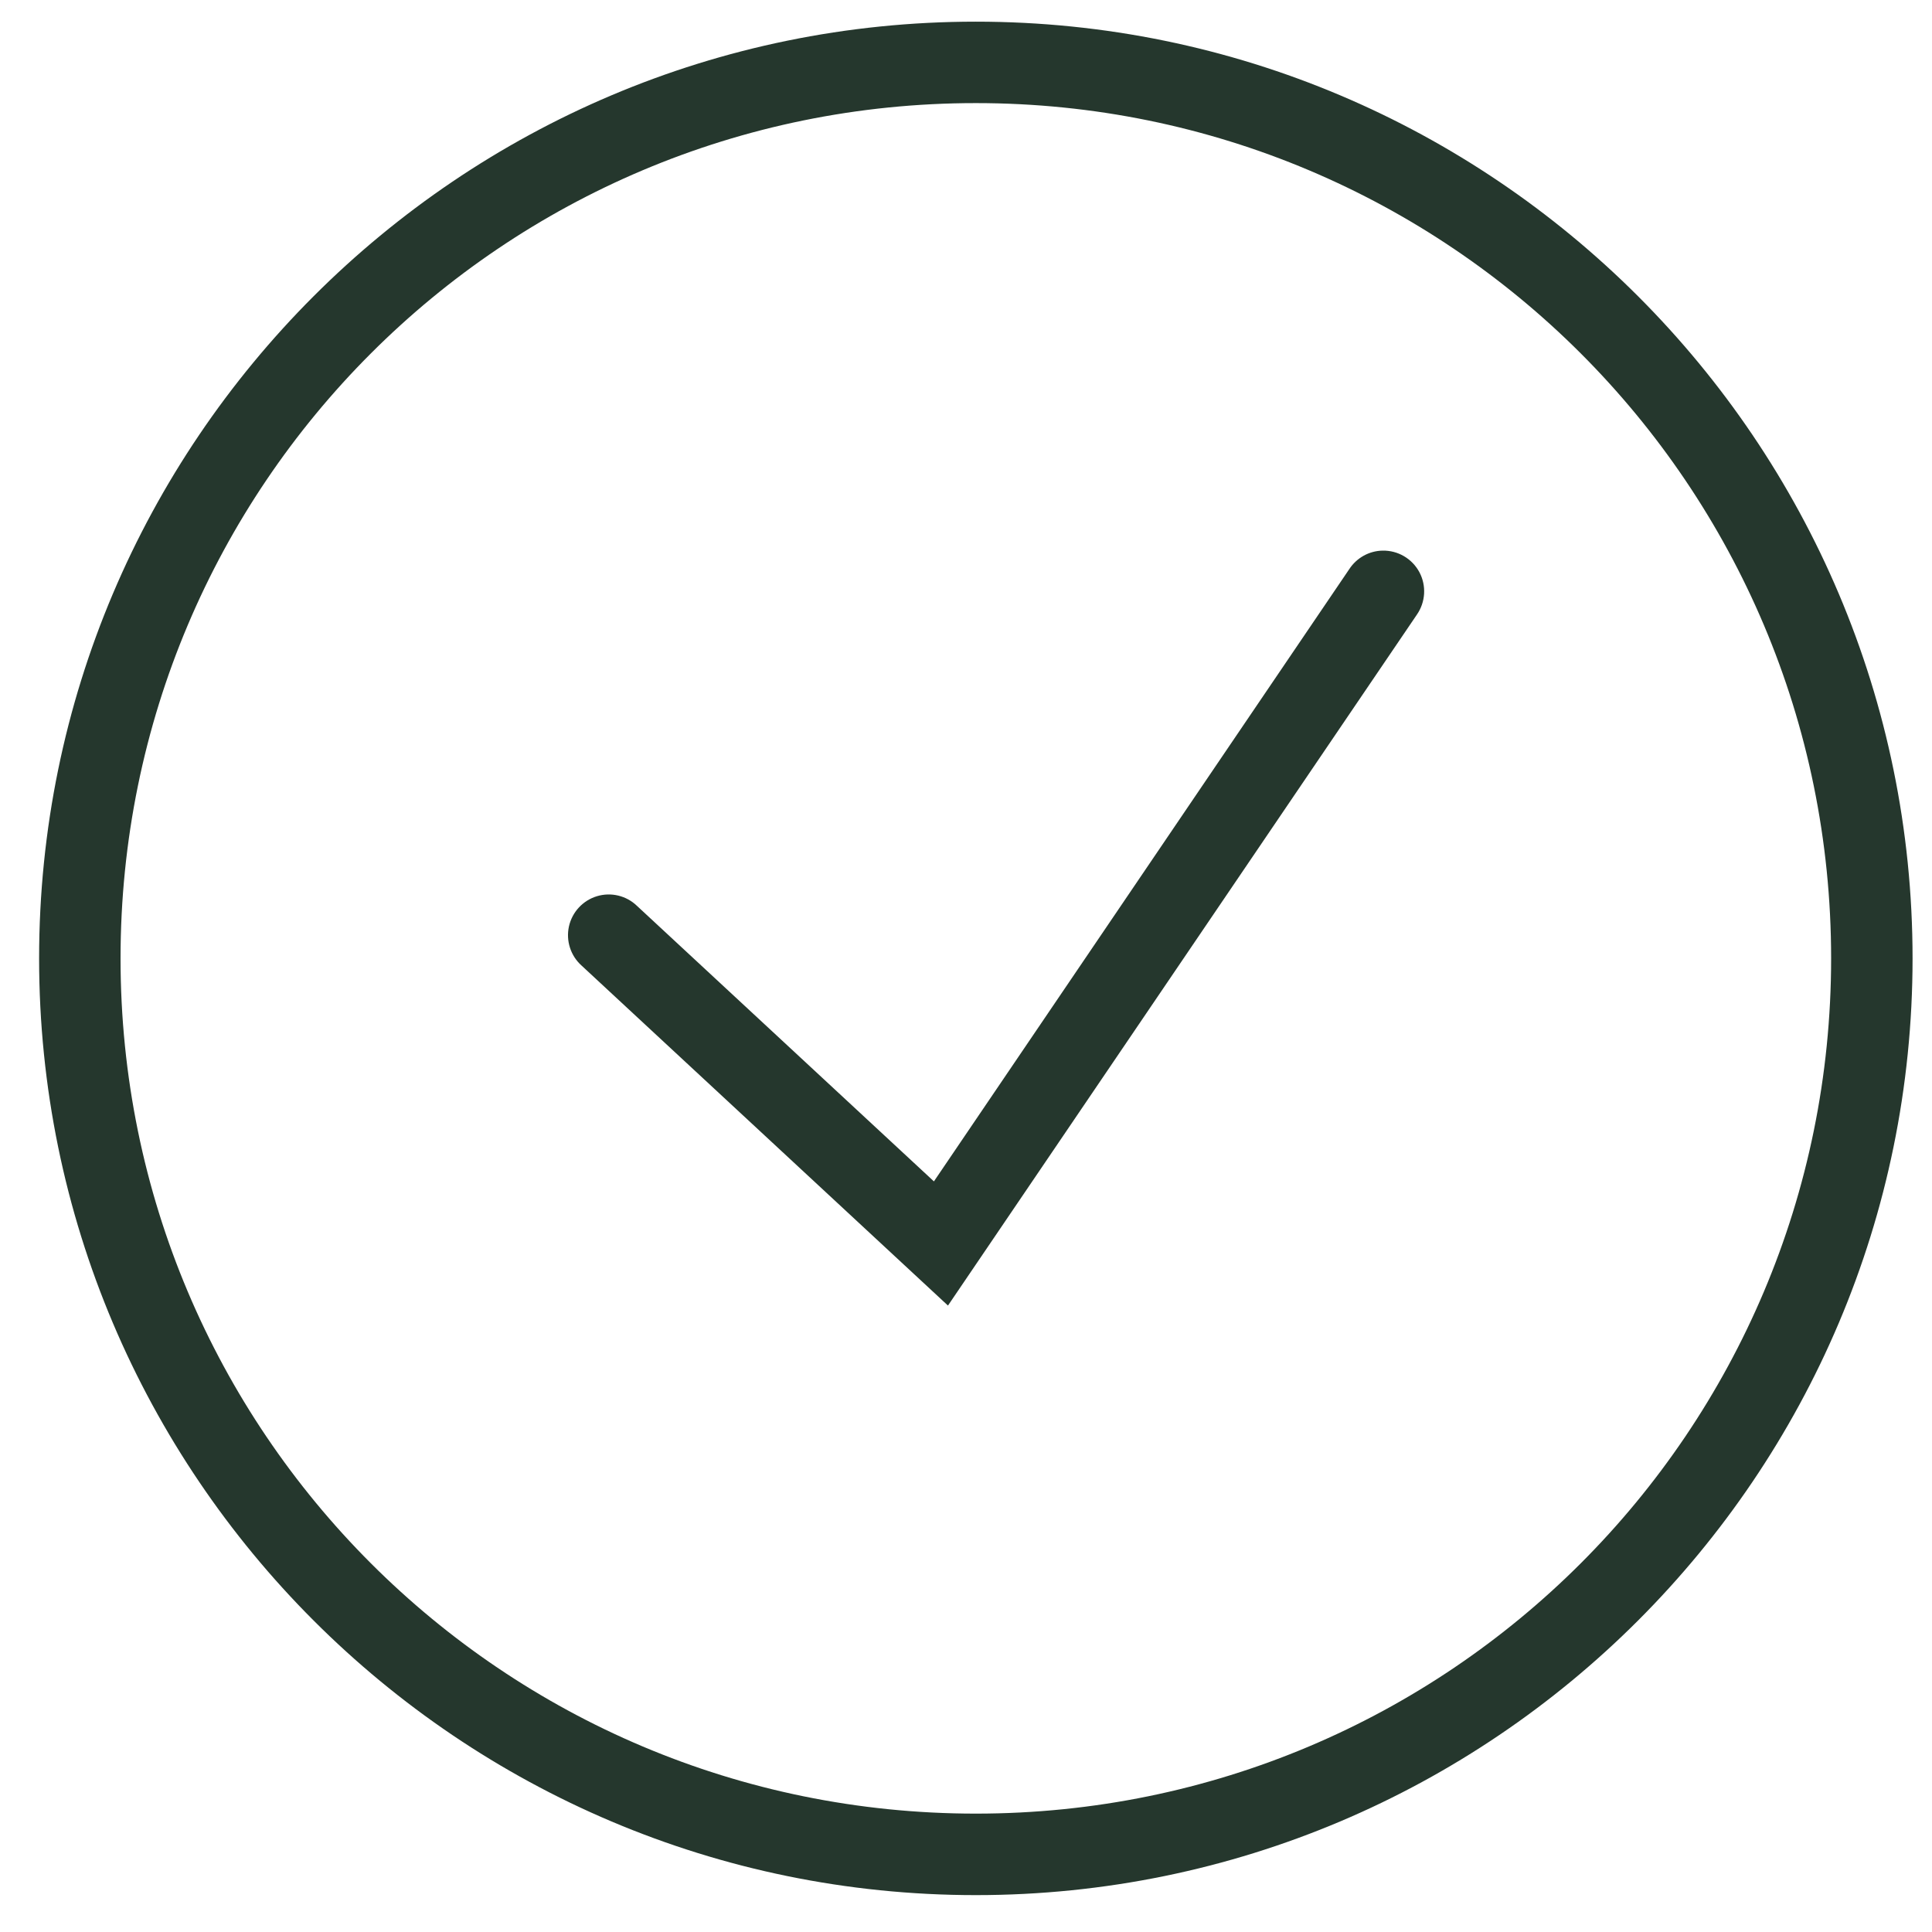 <svg width="33" height="33" viewBox="0 0 33 33" fill="none" xmlns="http://www.w3.org/2000/svg">
<path d="M16.668 0.37C7.84 0.37 0.668 7.541 0.668 16.37C0.668 25.198 7.84 32.37 16.668 32.37C25.496 32.37 32.668 25.198 32.668 16.37C32.668 7.541 25.496 0.37 16.668 0.37ZM16.668 1.761C24.744 1.761 31.277 8.293 31.277 16.37C31.277 24.446 24.744 30.978 16.668 30.978C8.592 30.978 2.059 24.446 2.059 16.37C2.059 8.293 8.592 1.761 16.668 1.761ZM23.616 9.405C23.387 9.409 23.174 9.527 23.048 9.719L15.952 20.179L10.88 15.473C10.699 15.298 10.437 15.235 10.196 15.308C9.955 15.381 9.773 15.578 9.718 15.824C9.664 16.07 9.747 16.326 9.934 16.493L16.192 22.3L24.201 10.499C24.35 10.284 24.367 10.004 24.244 9.773C24.12 9.542 23.878 9.4 23.616 9.405Z" fill="#25372D"/>
</svg>
